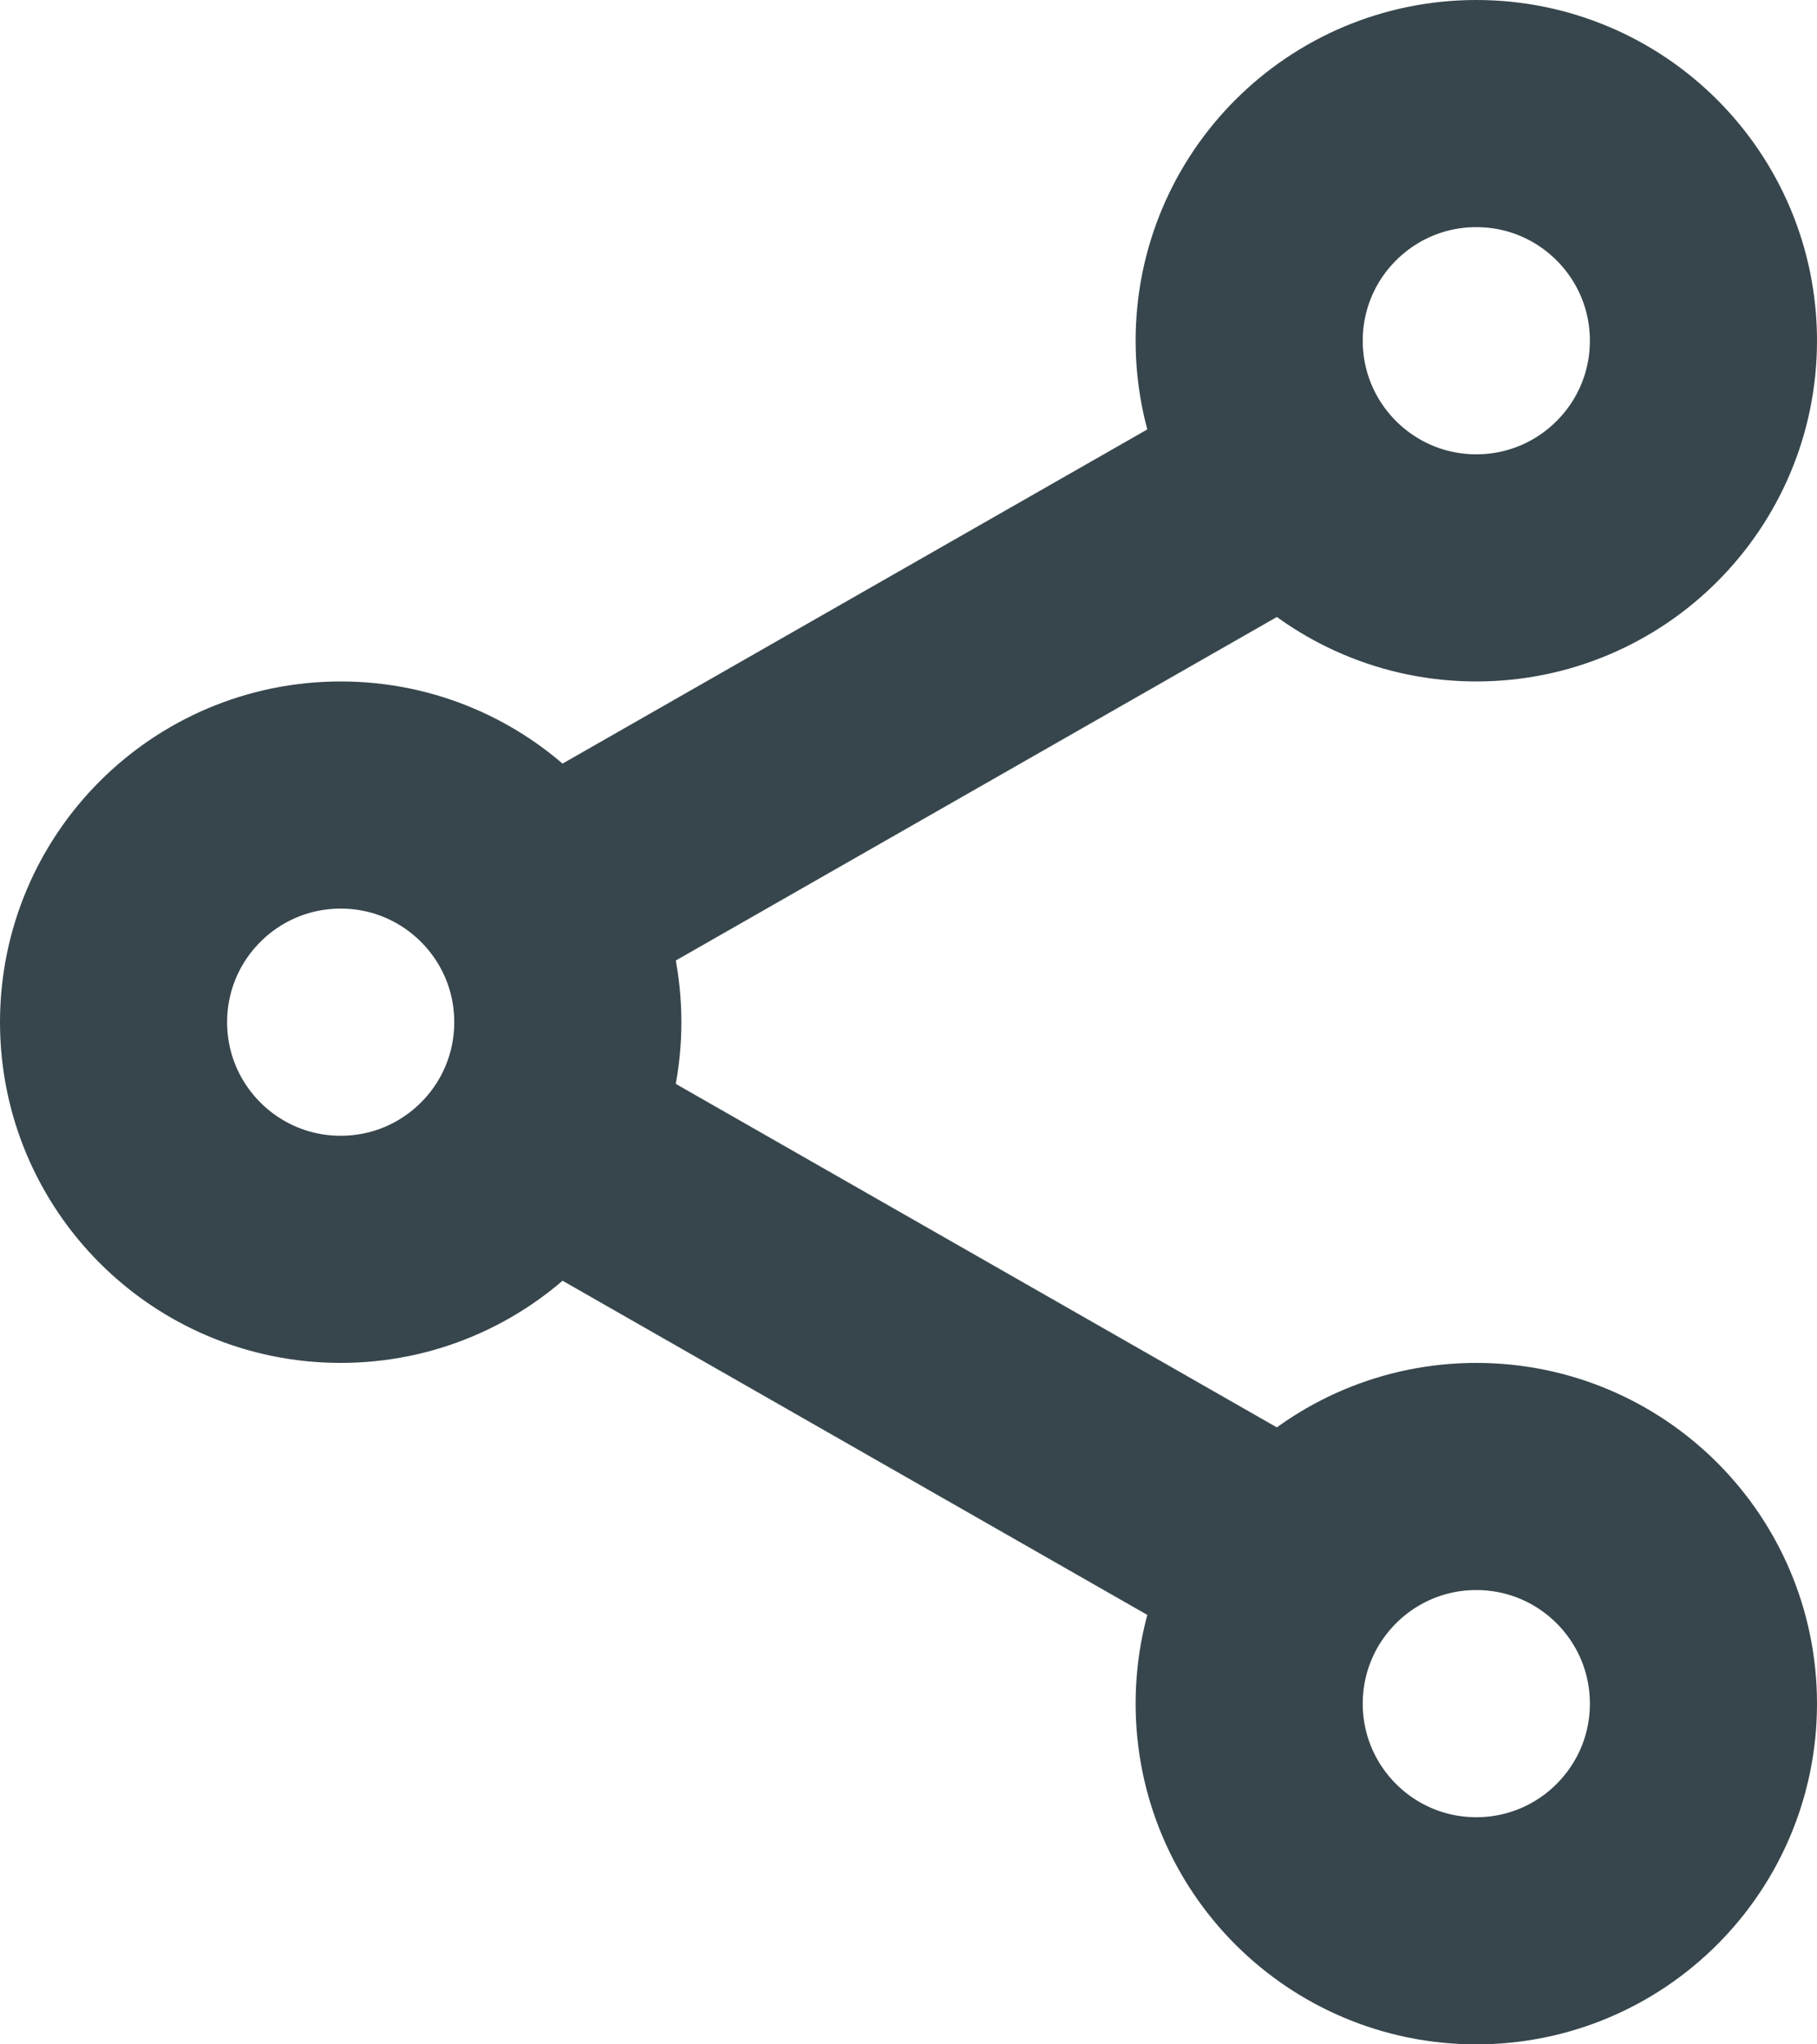 <svg width="16" height="18" viewBox="0 0 16 18" fill="none" xmlns="http://www.w3.org/2000/svg">
<circle cx="13" cy="3" r="2" stroke="#37464C" stroke-width="2"/>
<circle cx="13" cy="15" r="2" stroke="#37464C" stroke-width="2"/>
<circle cx="3" cy="9" r="2" stroke="#37464C" stroke-width="2"/>
<line x1="4.504" y1="8.132" x2="11.504" y2="4.132" stroke="#37464C" stroke-width="2"/>
<line y1="-1" x2="8.062" y2="-1" transform="matrix(0.868 0.496 0.496 -0.868 5 9)" stroke="#37464C" stroke-width="2"/>
</svg>
